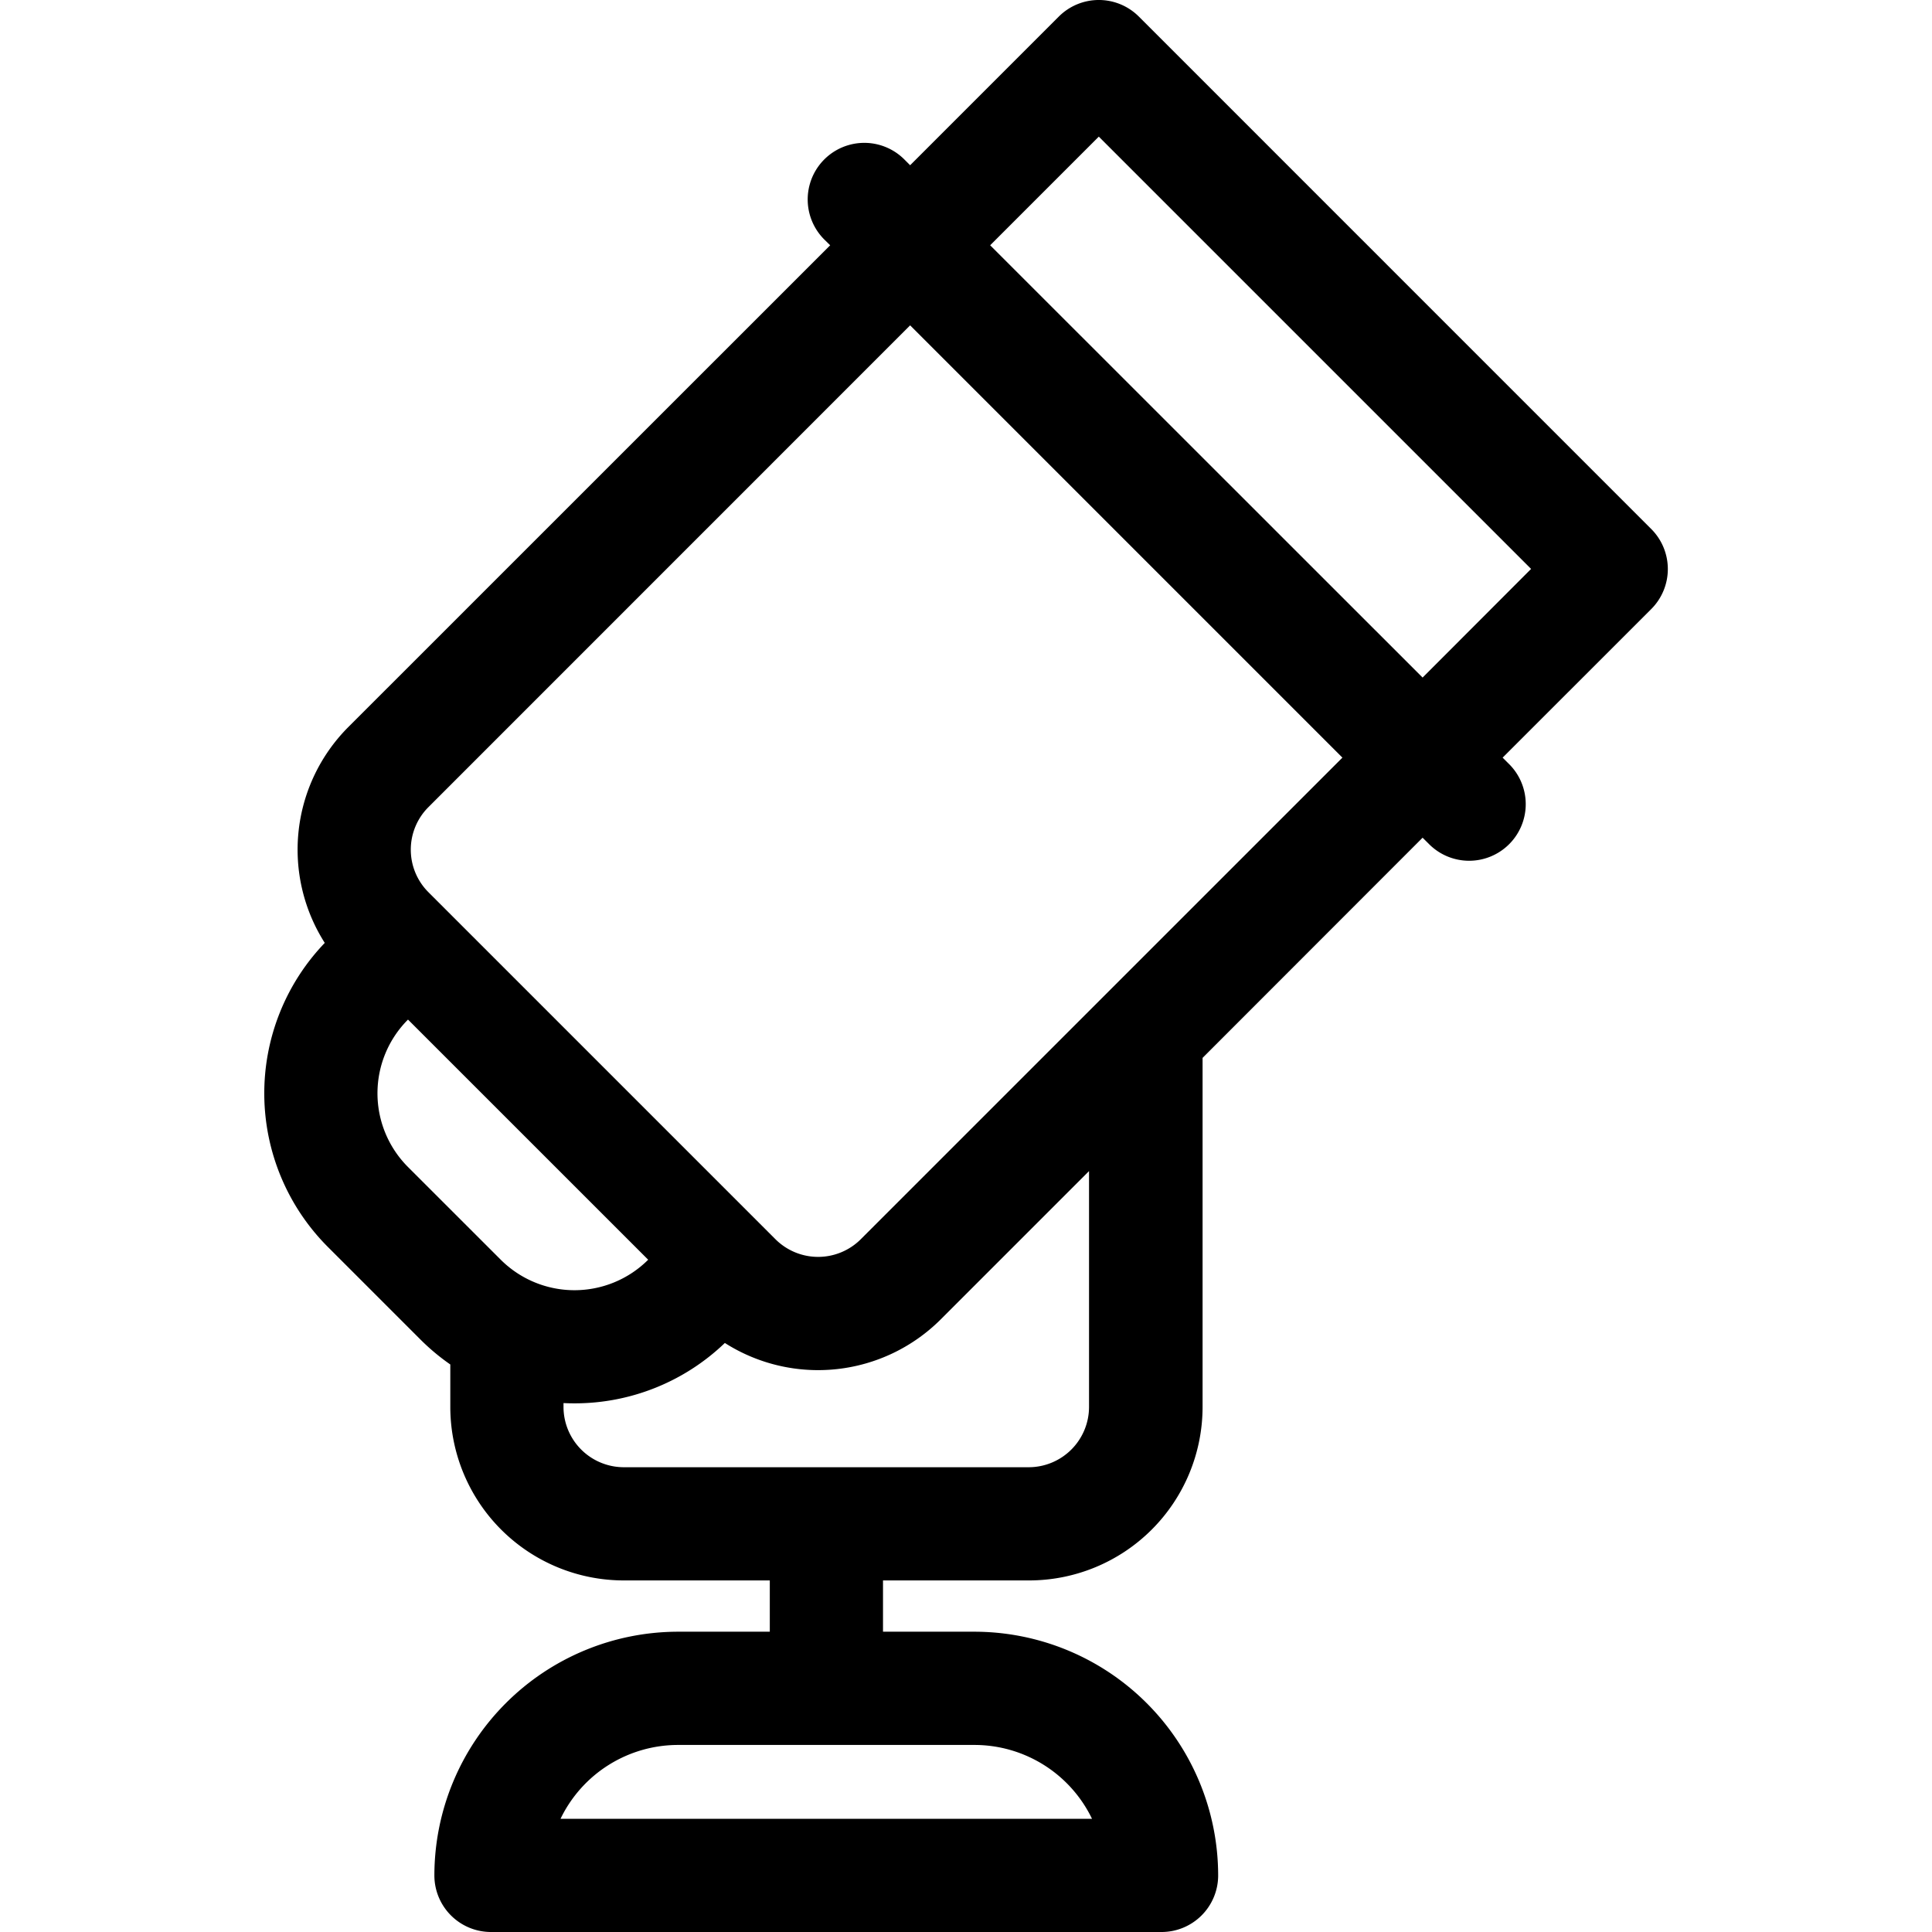 <?xml version="1.0" encoding="utf-8"?><svg id="Capa_1" data-name="Capa 1" xmlns="http://www.w3.org/2000/svg" viewBox="0 0 371.93 512" width="50" height="50"><title>spotlight</title><path d="M437.57,140.17,301.8,4.39a15,15,0,0,0-21.21,0l-39.4,39.4-1.54-1.54a15,15,0,0,0-21.21,21.22L220,65,92.31,192.67a46,46,0,0,0-6.25,57.21,57.59,57.59,0,0,0,.85,80.6l24.57,24.57a57.53,57.53,0,0,0,7.85,6.55v11.29a46,46,0,0,0,46,45.94H204v13.59H179.68A64.65,64.65,0,0,0,115.11,497a15,15,0,0,0,15,15H307.82a15,15,0,0,0,15-15,64.65,64.65,0,0,0-64.58-64.58H234V418.83h38.69a46,46,0,0,0,46-45.94V280.35L377,222l1.54,1.53a15,15,0,1,0,21.21-21.21l-1.54-1.54,39.4-39.39A15,15,0,0,0,437.57,140.17ZM132.7,333.84l-24.58-24.57a27.63,27.63,0,0,1,0-39.07l63.65,63.64A27.66,27.66,0,0,1,132.7,333.84ZM258.24,462.43A34.6,34.6,0,0,1,289.39,482H148.54a34.6,34.6,0,0,1,31.14-19.57Zm30.36-89.54a16,16,0,0,1-16,15.94H165.28a16,16,0,0,1-15.95-15.94v-1.06c1,.05,1.93.07,2.9.07a57.43,57.43,0,0,0,39.86-16,46,46,0,0,0,57.2-6.24l39.31-39.31Zm-60.52-44.45a16,16,0,0,1-22.55,0l-92-92a15.93,15.93,0,0,1,0-22.54L241.19,86.22,355.75,200.78ZM377,179.56,262.4,65l28.79-28.79L405.75,150.77Z" transform="translate(-70.03 0)"/></svg>